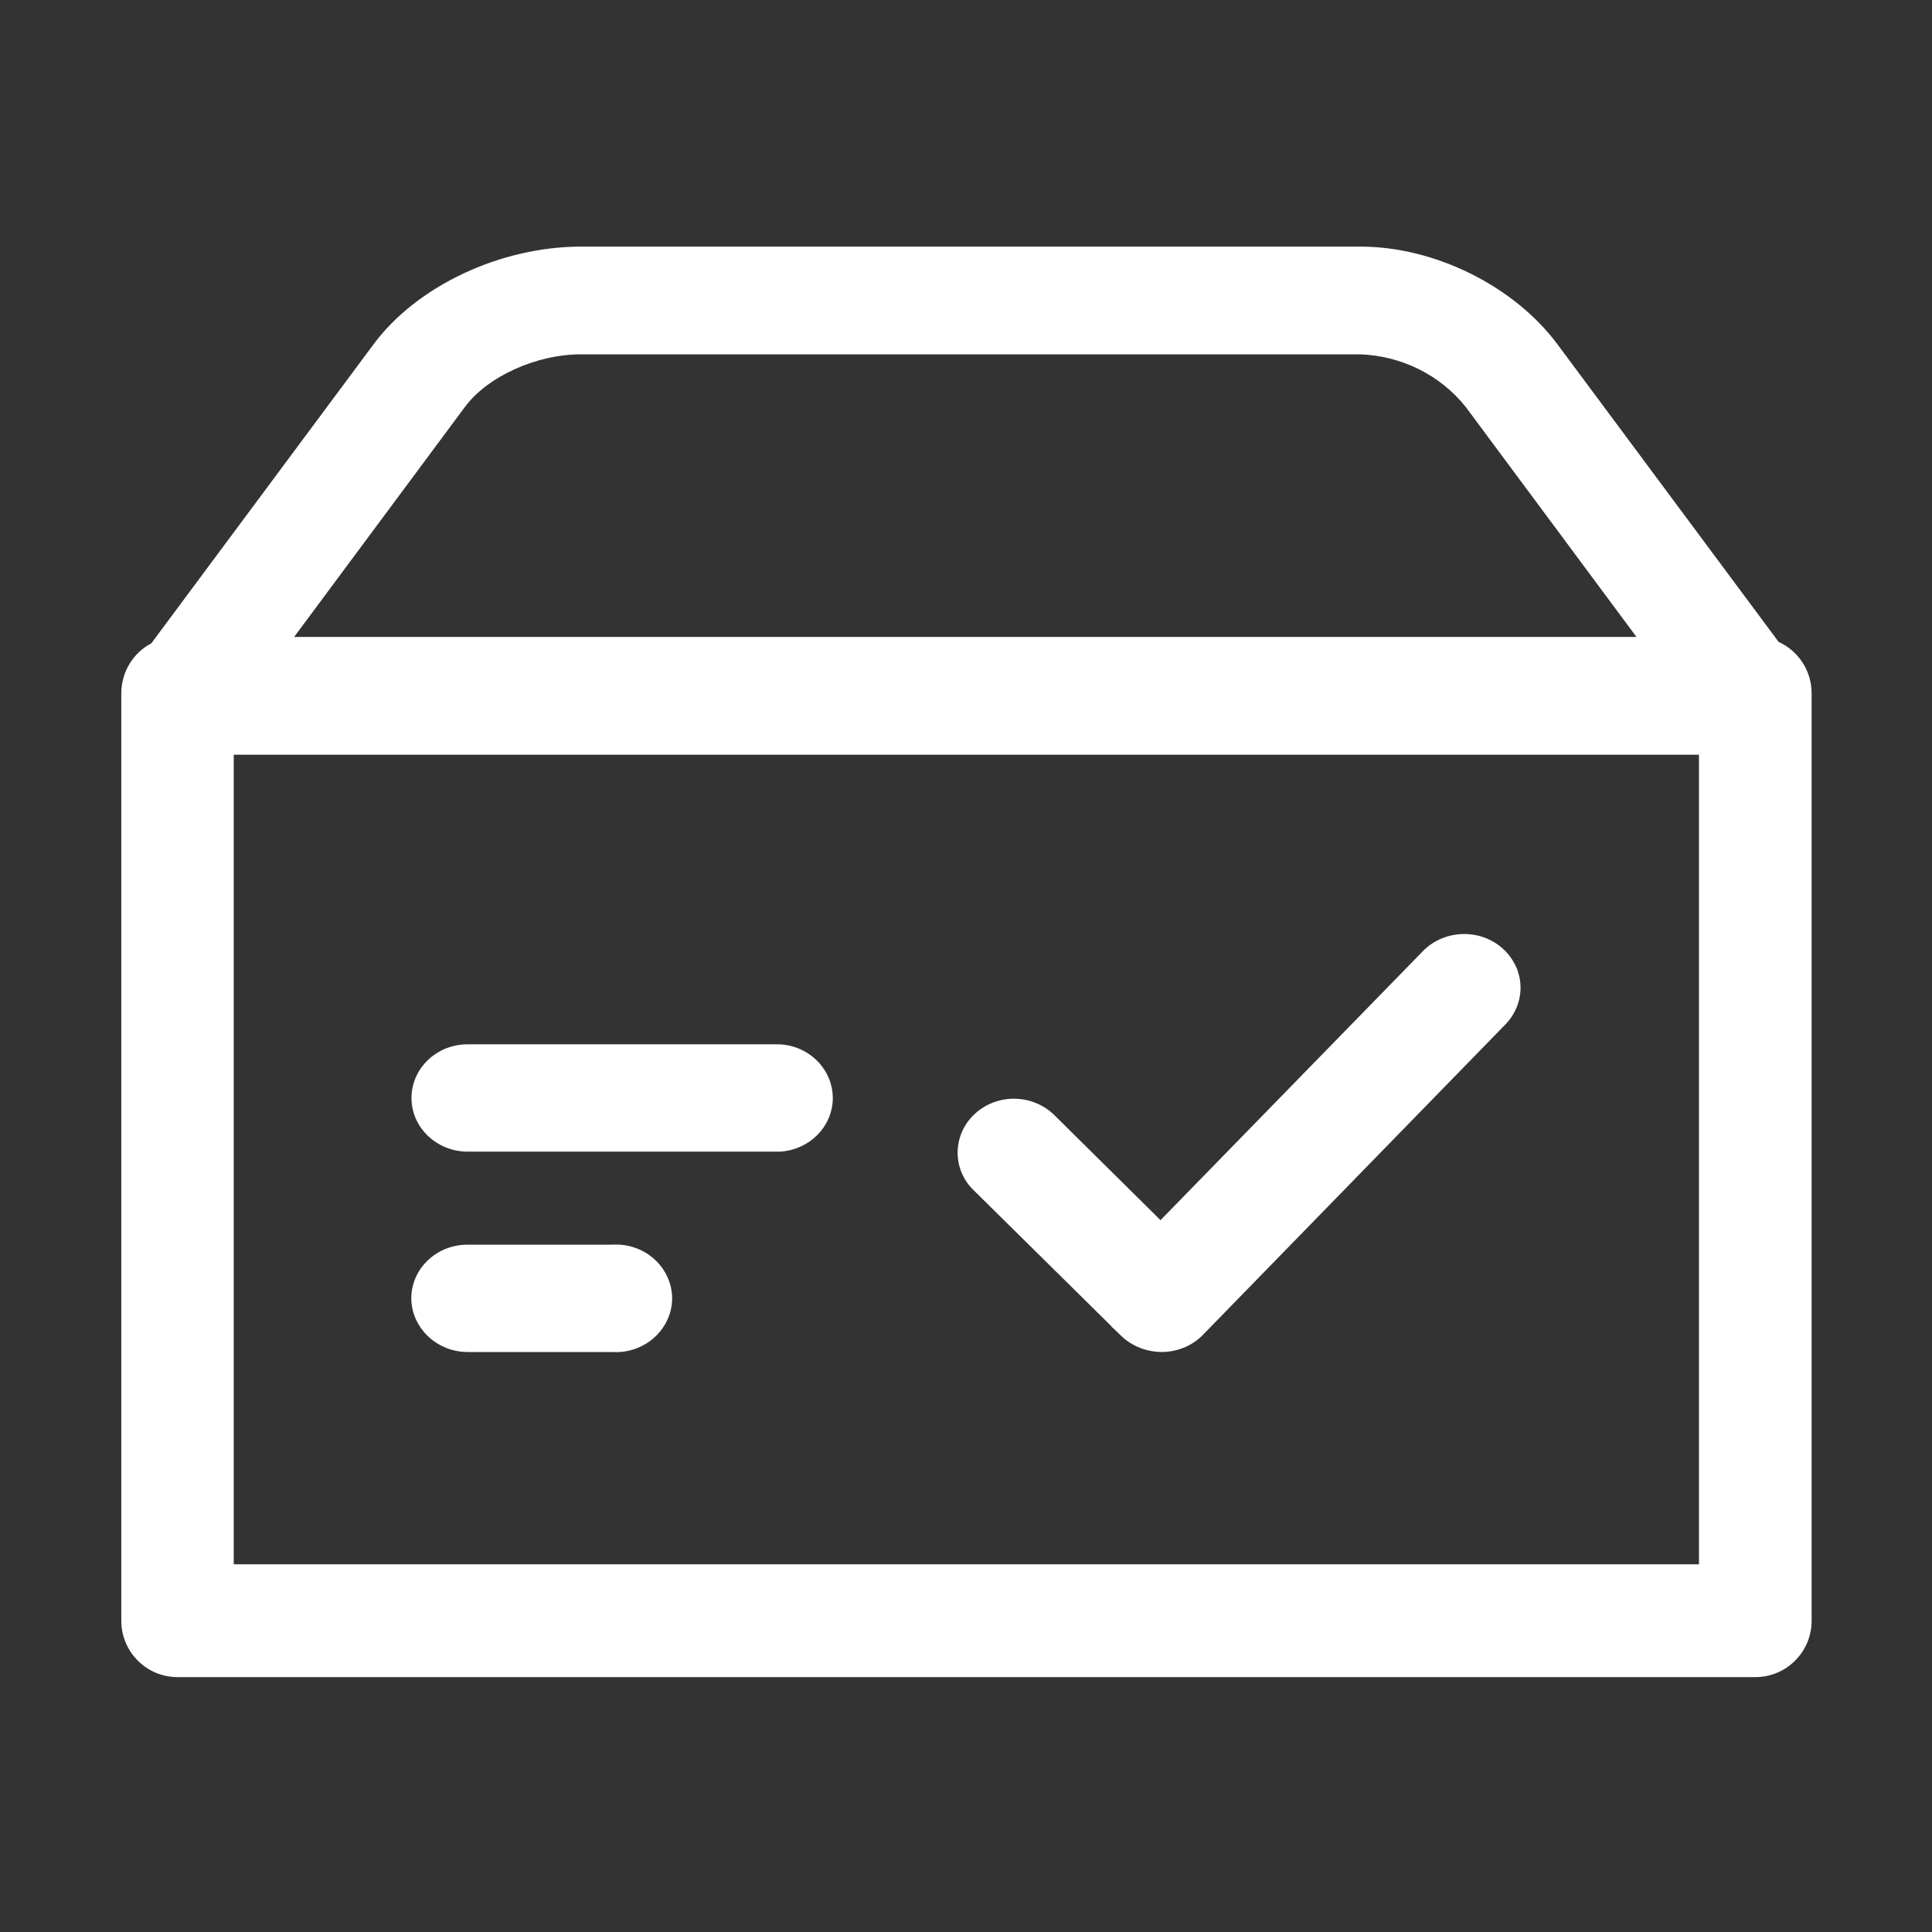 <svg width="70" height="70" viewBox="0 0 70 70" fill="none" xmlns="http://www.w3.org/2000/svg">
<rect x="0" y="0" width="70" height="70" fill="#333333" stroke="none"/>
<path d="M21.054 9.135H49.286C51.925 9.135 54.736 10.534 56.27 12.595L64.281 23.375L64.311 23.416L64.358 23.438C64.994 23.728 65.438 24.369 65.438 25.115V58.727C65.438 59.739 64.618 60.565 63.601 60.565H6.432C5.415 60.565 4.595 59.739 4.595 58.721V25.122C4.595 24.412 4.989 23.795 5.574 23.487L5.615 23.467L5.642 23.43L13.694 12.595C15.224 10.533 18.19 9.135 21.054 9.135ZM8.269 56.877H61.757V27.144H8.269V56.877ZM21.047 12.638C19.383 12.638 17.554 13.459 16.689 14.619L10.496 22.959L10.259 23.278H59.691L59.454 22.959L53.262 14.619L53.257 14.613C52.303 13.418 50.847 12.694 49.286 12.638H21.047Z" fill="#fff" stroke="white" stroke-width="0.4"/>
<path d="M22.195 45.296C22.884 45.252 23.537 45.583 23.886 46.14L23.887 46.141C24.241 46.697 24.241 47.386 23.887 47.942C23.53 48.502 22.883 48.83 22.195 48.787V48.786H16.946C15.927 48.786 15.109 47.993 15.102 47.045C15.103 46.084 15.913 45.297 16.939 45.297H22.183L22.195 45.296ZM51.662 34.637C52.105 34.157 52.791 33.945 53.45 34.082C54.106 34.218 54.628 34.687 54.817 35.299H54.818C55.007 35.9 54.831 36.561 54.363 37.017L54.359 37.02L43.435 48.231C43.092 48.581 42.611 48.78 42.101 48.786H42.085C41.581 48.78 41.104 48.588 40.752 48.249H40.753L35.414 42.978L35.413 42.977L35.33 42.892C34.934 42.45 34.8 41.846 34.966 41.284C35.143 40.686 35.646 40.217 36.284 40.062C36.883 39.916 37.518 40.072 37.971 40.462L38.059 40.543L41.907 44.351L42.051 44.492L42.191 44.348L51.659 34.641L51.662 34.637ZM16.946 38.037H28.248L28.43 38.056C29.319 38.191 29.974 38.929 29.974 39.785C29.974 40.694 29.228 41.467 28.257 41.526H16.946C15.926 41.526 15.109 40.739 15.109 39.785C15.109 38.824 15.92 38.037 16.946 38.037Z" fill="#fff" stroke="white" stroke-width="0.4"/>
</svg>
